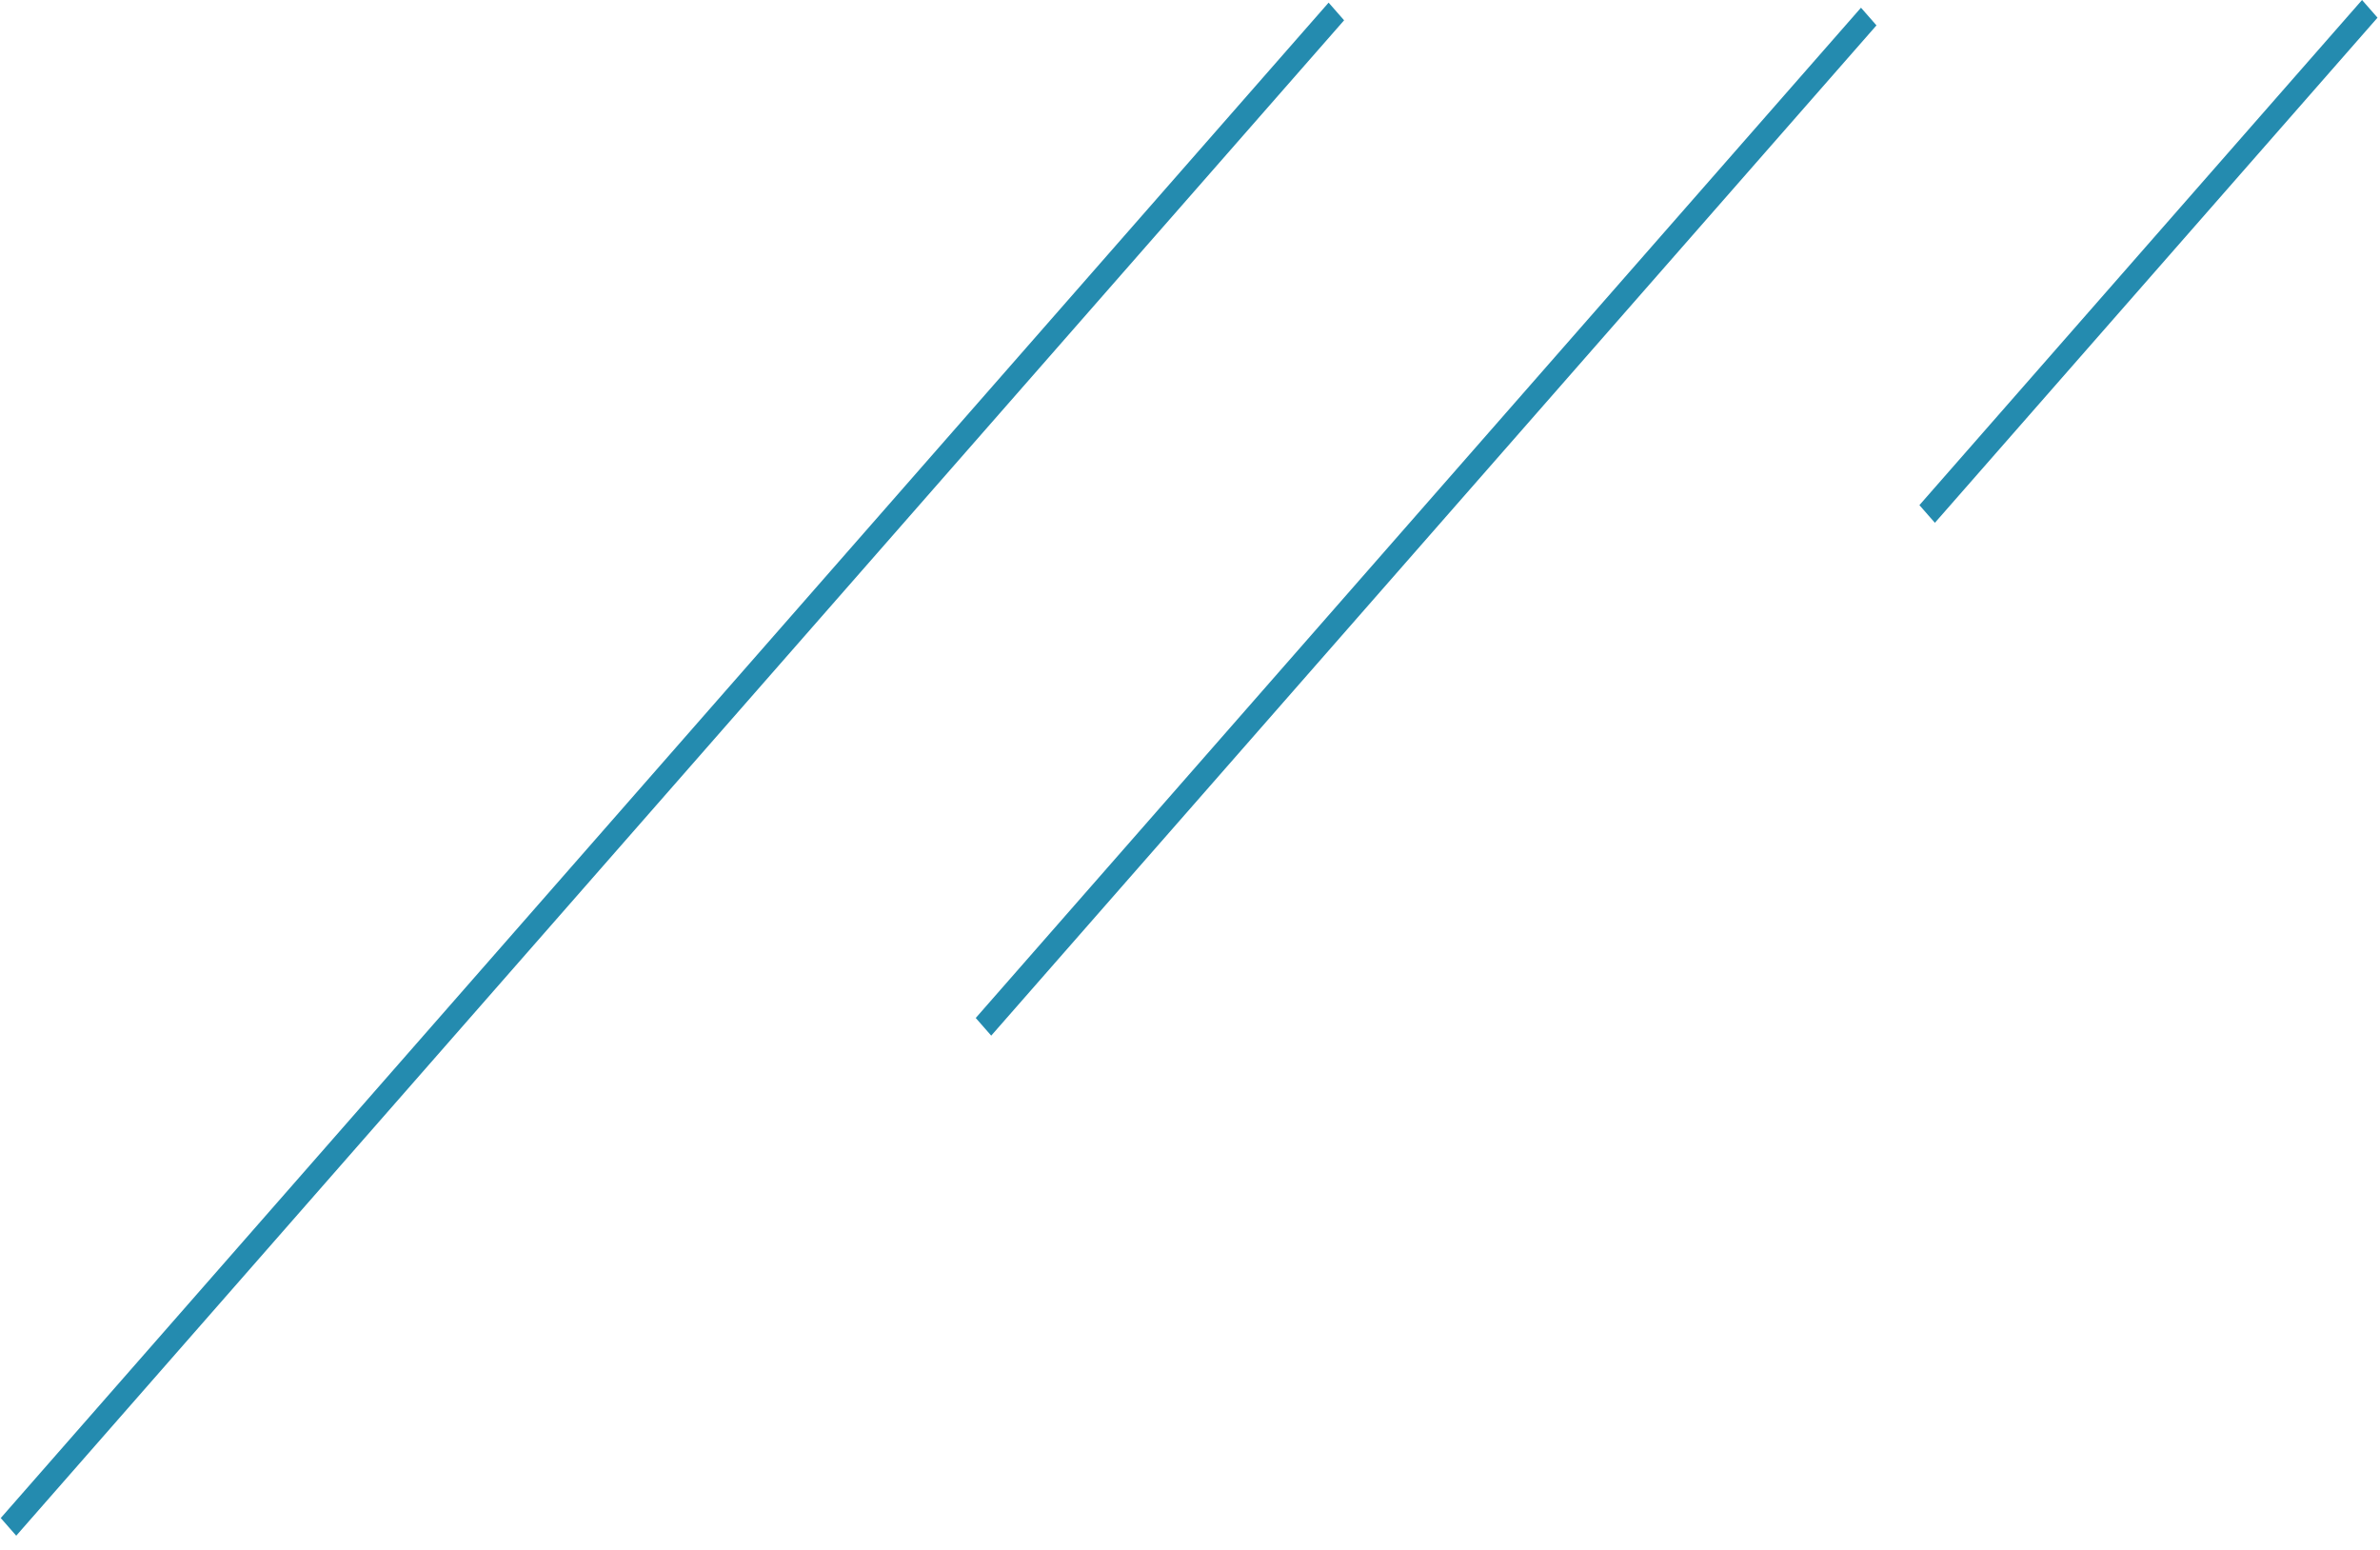 <?xml version="1.0" encoding="UTF-8"?>
<svg xmlns="http://www.w3.org/2000/svg" width="152" height="99" viewBox="0 0 152 99" fill="none">
  <line y1="-0.75" x2="85.792" y2="-0.75" transform="matrix(-0.659 0.752 -0.659 -0.752 118.853 0.492)" stroke="#0279A3" stroke-opacity="0.86" stroke-width="1.5"></line>
  <line y1="-0.75" x2="42.896" y2="-0.75" transform="matrix(-0.659 0.752 -0.659 -0.752 150.853 0)" stroke="#0279A3" stroke-opacity="0.86" stroke-width="1.5"></line>
  <line y1="-0.75" x2="128.688" y2="-0.75" transform="matrix(-0.659 0.752 -0.659 -0.752 84.853 0.168)" stroke="#0279A3" stroke-opacity="0.86" stroke-width="1.5"></line>
</svg>
